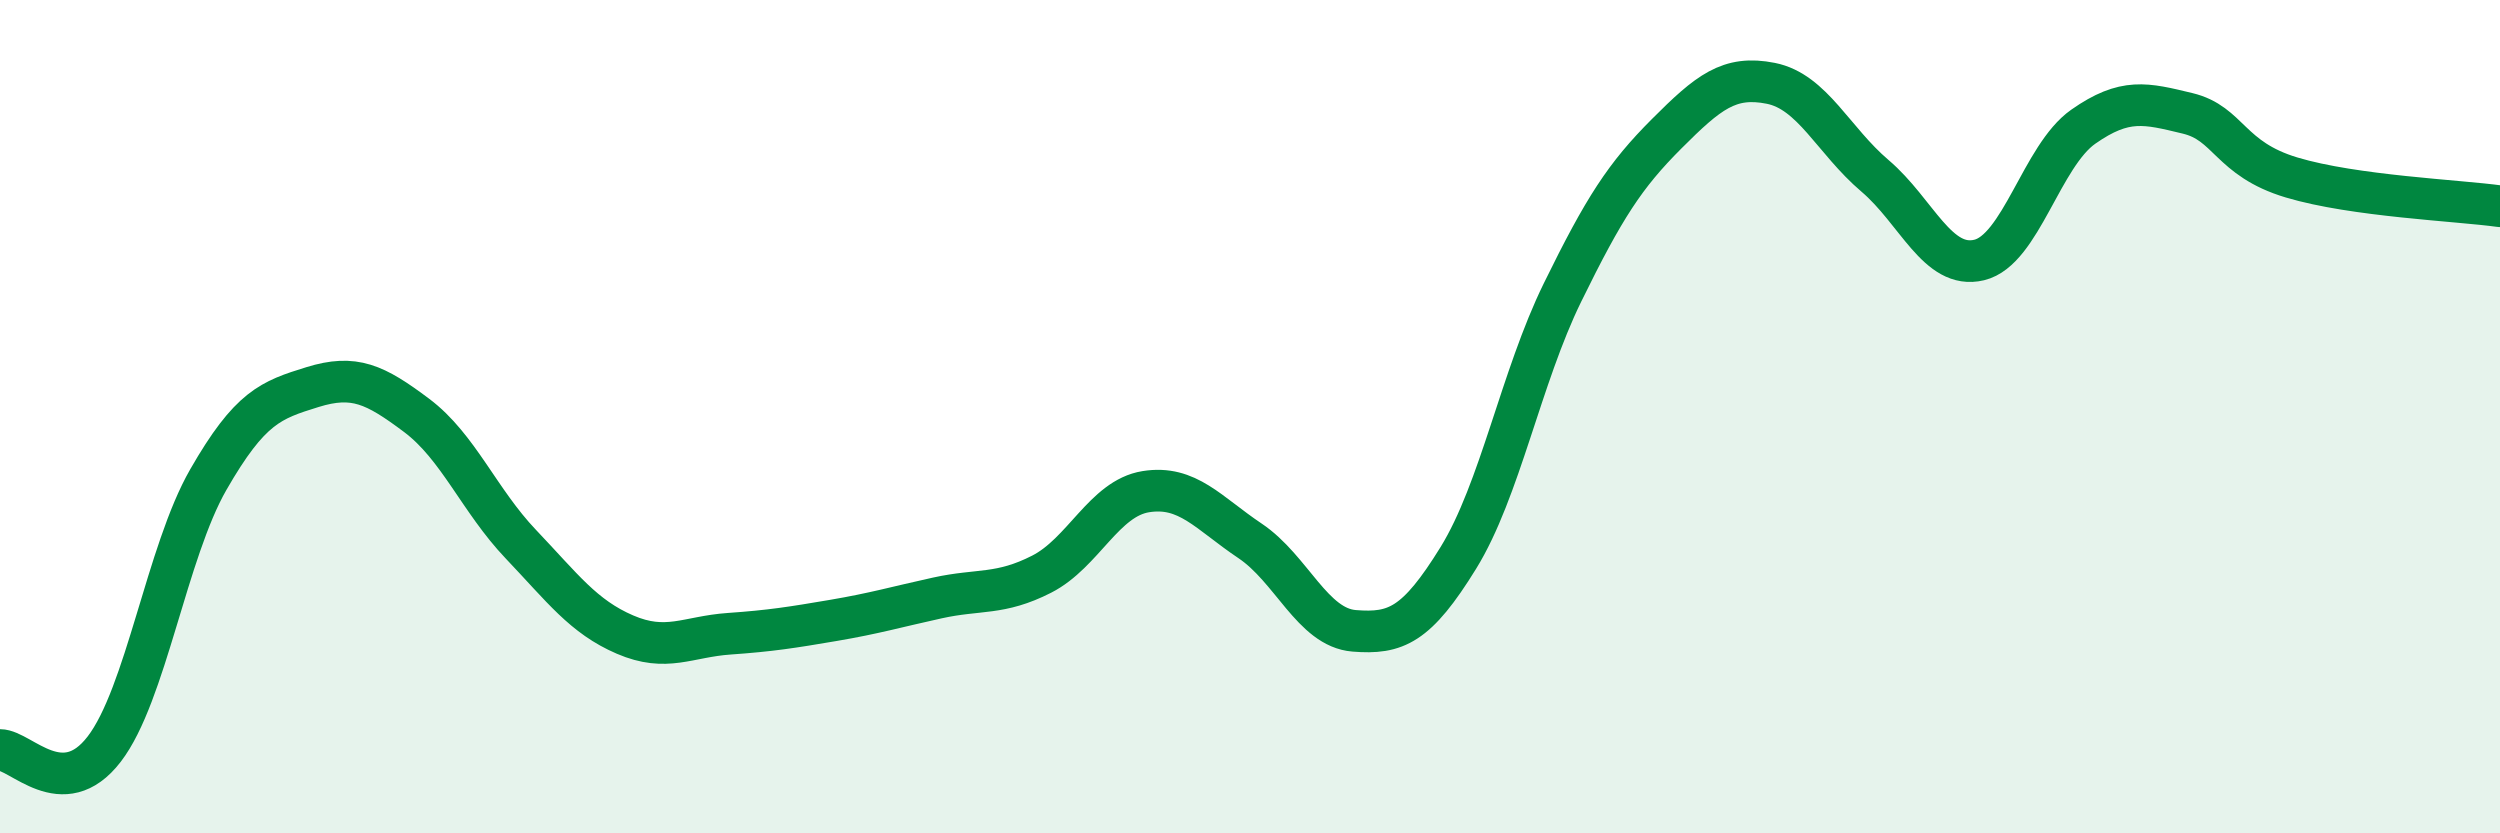 
    <svg width="60" height="20" viewBox="0 0 60 20" xmlns="http://www.w3.org/2000/svg">
      <path
        d="M 0,18 C 0.5,18 1.5,19.28 2.5,17.98 C 3.5,16.68 4,13.25 5,11.51 C 6,9.77 6.5,9.6 7.5,9.29 C 8.5,8.98 9,9.22 10,9.97 C 11,10.72 11.5,12.01 12.5,13.06 C 13.5,14.11 14,14.8 15,15.23 C 16,15.66 16.5,15.28 17.5,15.21 C 18.5,15.14 19,15.06 20,14.89 C 21,14.72 21.5,14.57 22.5,14.35 C 23.5,14.13 24,14.29 25,13.78 C 26,13.27 26.5,11.96 27.5,11.8 C 28.5,11.64 29,12.31 30,12.98 C 31,13.65 31.5,15.06 32.5,15.14 C 33.5,15.22 34,15.01 35,13.39 C 36,11.77 36.5,9.06 37.5,7.02 C 38.5,4.98 39,4.21 40,3.21 C 41,2.21 41.5,1.8 42.5,2 C 43.5,2.2 44,3.37 45,4.22 C 46,5.07 46.5,6.48 47.5,6.24 C 48.5,6 49,3.74 50,3.04 C 51,2.34 51.5,2.48 52.5,2.72 C 53.5,2.96 53.5,3.81 55,4.26 C 56.5,4.71 59,4.81 60,4.95L60 20L0 20Z"
        fill="#008740"
        opacity="0.1"
        stroke-linecap="round"
        stroke-linejoin="round"
      />
      <path
        d="M 0,18 C 0.5,18 1.5,19.28 2.5,17.98 C 3.5,16.68 4,13.25 5,11.51 C 6,9.77 6.5,9.6 7.5,9.29 C 8.5,8.98 9,9.22 10,9.97 C 11,10.72 11.5,12.01 12.5,13.06 C 13.5,14.11 14,14.8 15,15.23 C 16,15.66 16.5,15.28 17.5,15.21 C 18.5,15.14 19,15.06 20,14.89 C 21,14.72 21.5,14.57 22.5,14.35 C 23.5,14.13 24,14.29 25,13.78 C 26,13.27 26.5,11.96 27.5,11.8 C 28.5,11.64 29,12.31 30,12.98 C 31,13.65 31.5,15.06 32.5,15.14 C 33.5,15.22 34,15.01 35,13.39 C 36,11.77 36.5,9.06 37.5,7.02 C 38.5,4.98 39,4.21 40,3.21 C 41,2.21 41.5,1.8 42.5,2 C 43.5,2.2 44,3.37 45,4.22 C 46,5.07 46.5,6.48 47.5,6.24 C 48.5,6 49,3.74 50,3.04 C 51,2.34 51.5,2.48 52.5,2.72 C 53.5,2.96 53.5,3.81 55,4.26 C 56.5,4.71 59,4.81 60,4.95"
        stroke="#008740"
        stroke-width="1"
        fill="none"
        stroke-linecap="round"
        stroke-linejoin="round"
      />
    </svg>
  